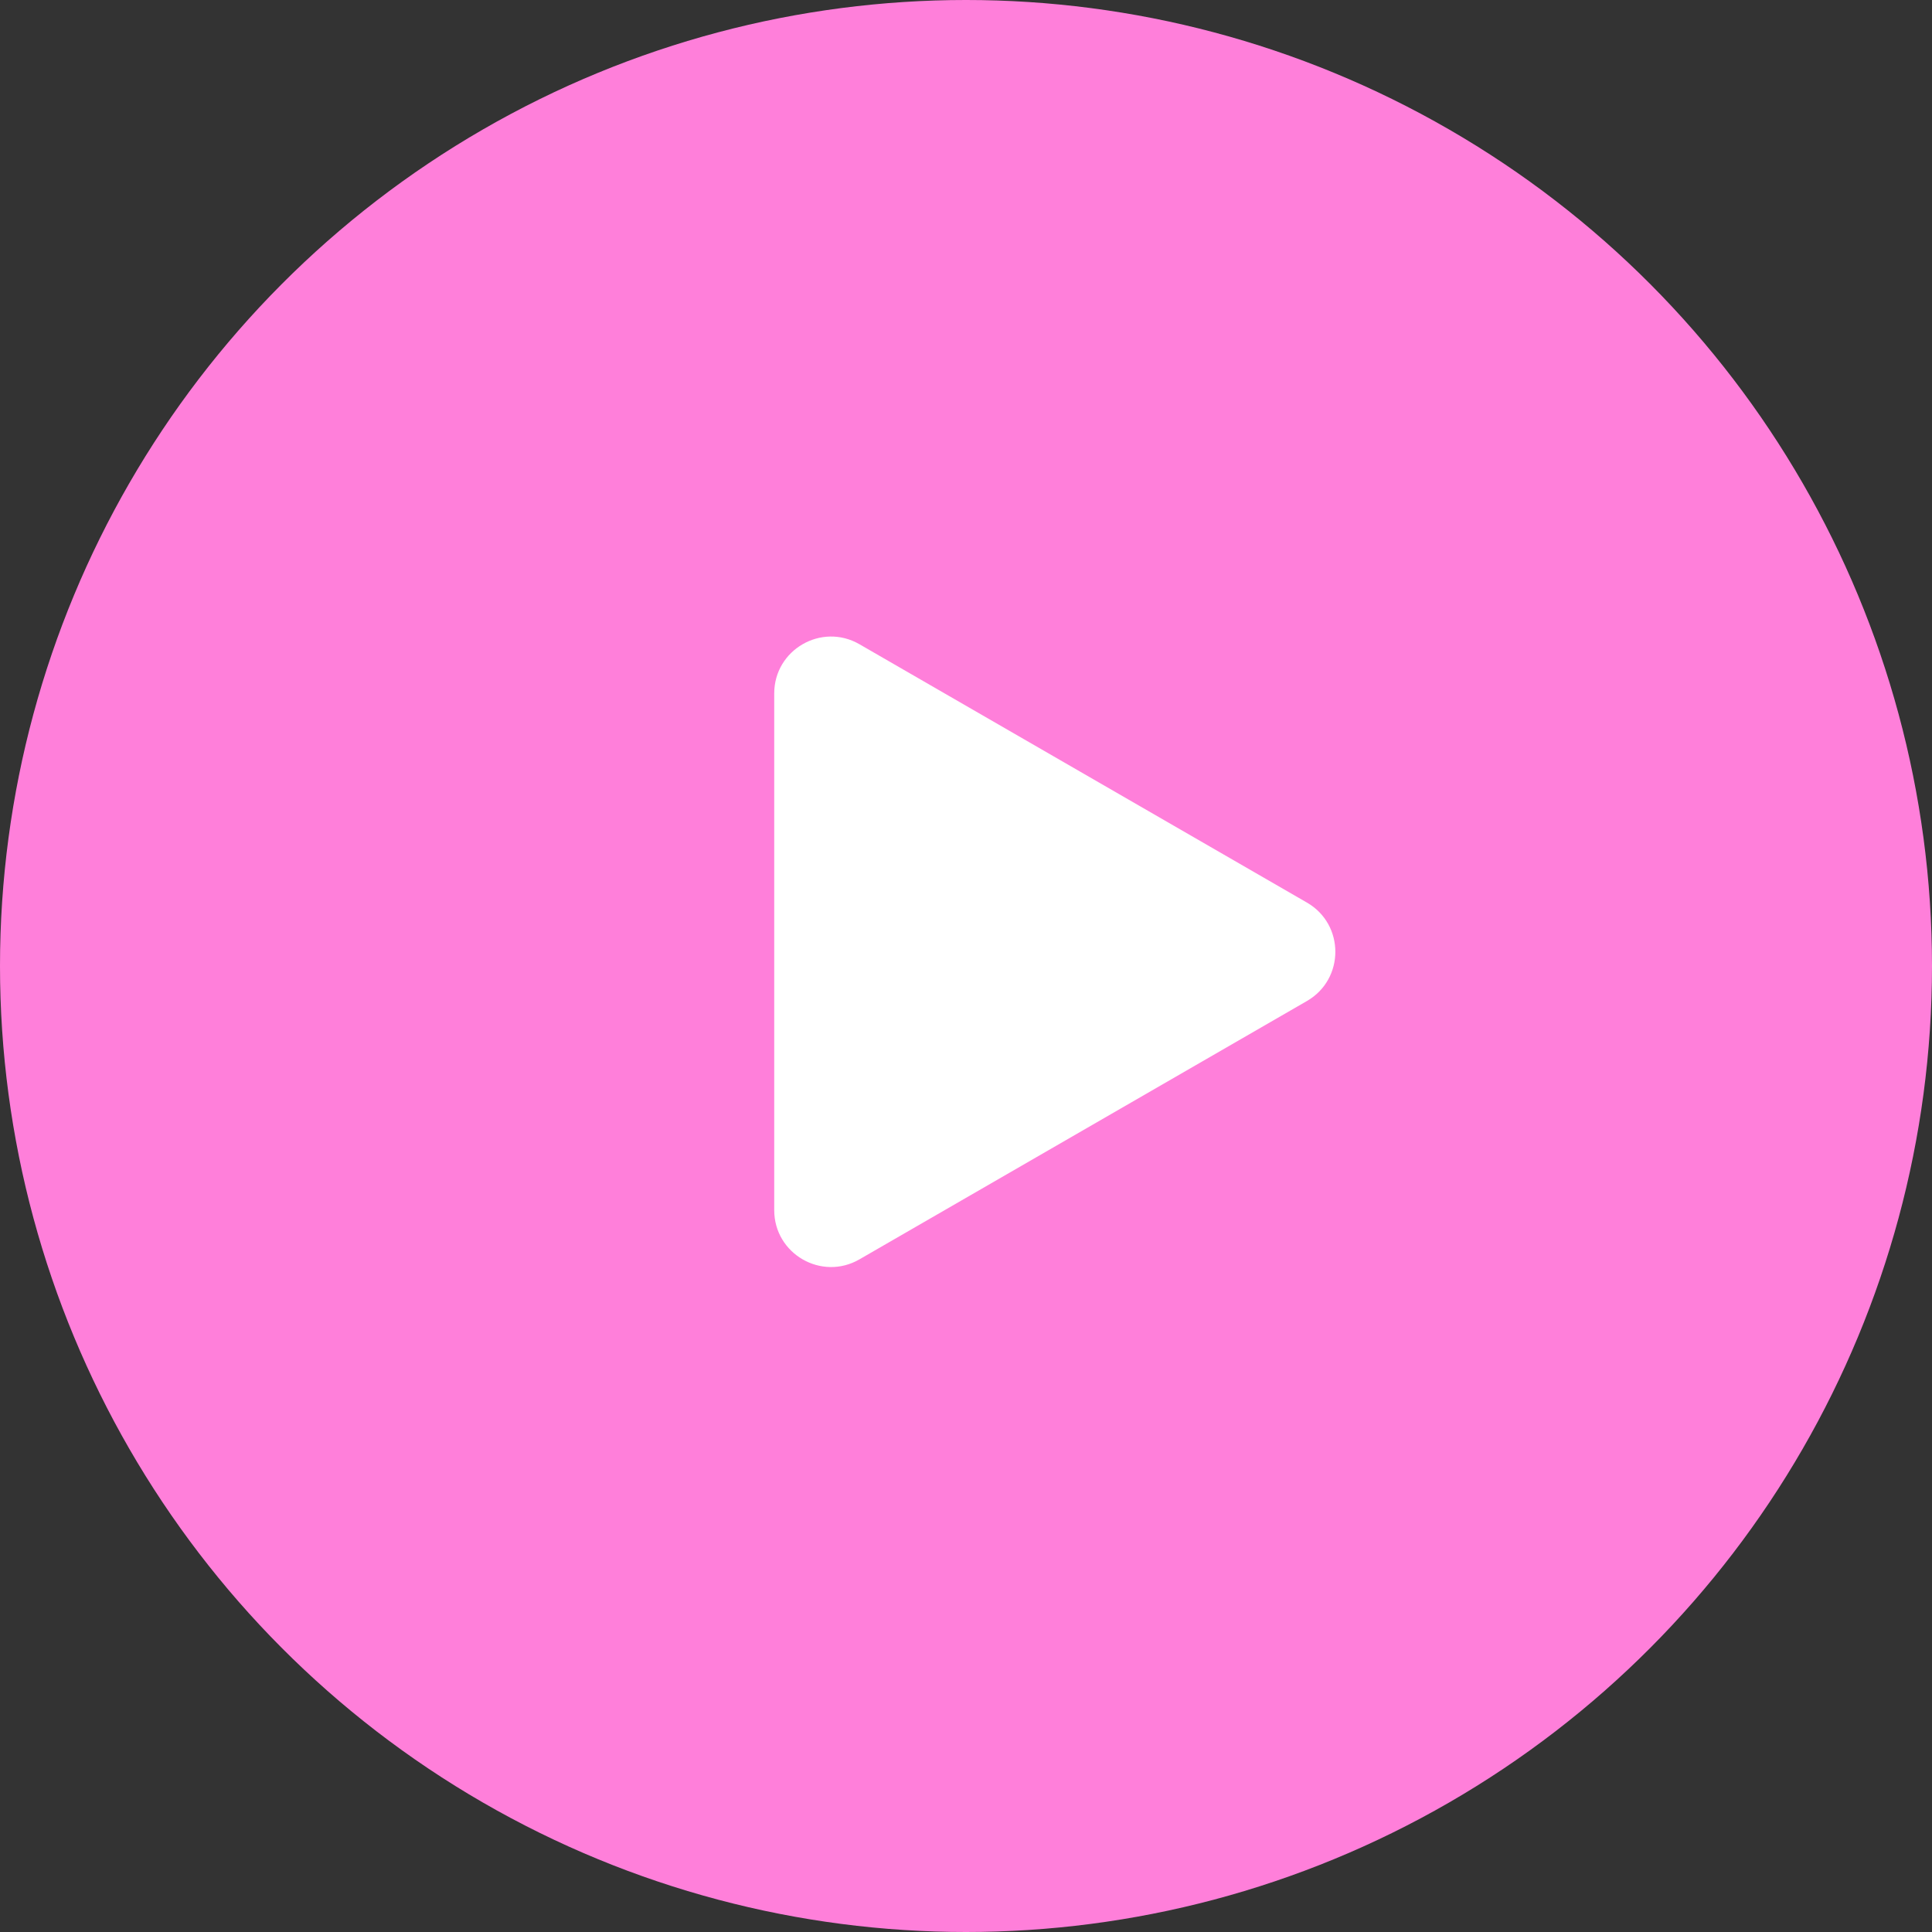 <?xml version="1.0" encoding="UTF-8"?> <svg xmlns="http://www.w3.org/2000/svg" width="68" height="68" viewBox="0 0 68 68" fill="none"><rect x="0" y="0" width="68" height="68" fill="#333333" stroke="none"/><circle cx="34" cy="34" r="34" fill="#FF7FDA"></circle><path d="M46 31.768C47.333 32.538 47.333 34.462 46 35.232L30.25 44.325C28.917 45.095 27.25 44.133 27.25 42.593L27.25 24.407C27.25 22.867 28.917 21.905 30.25 22.675L46 31.768Z" fill="white"></path></svg> 